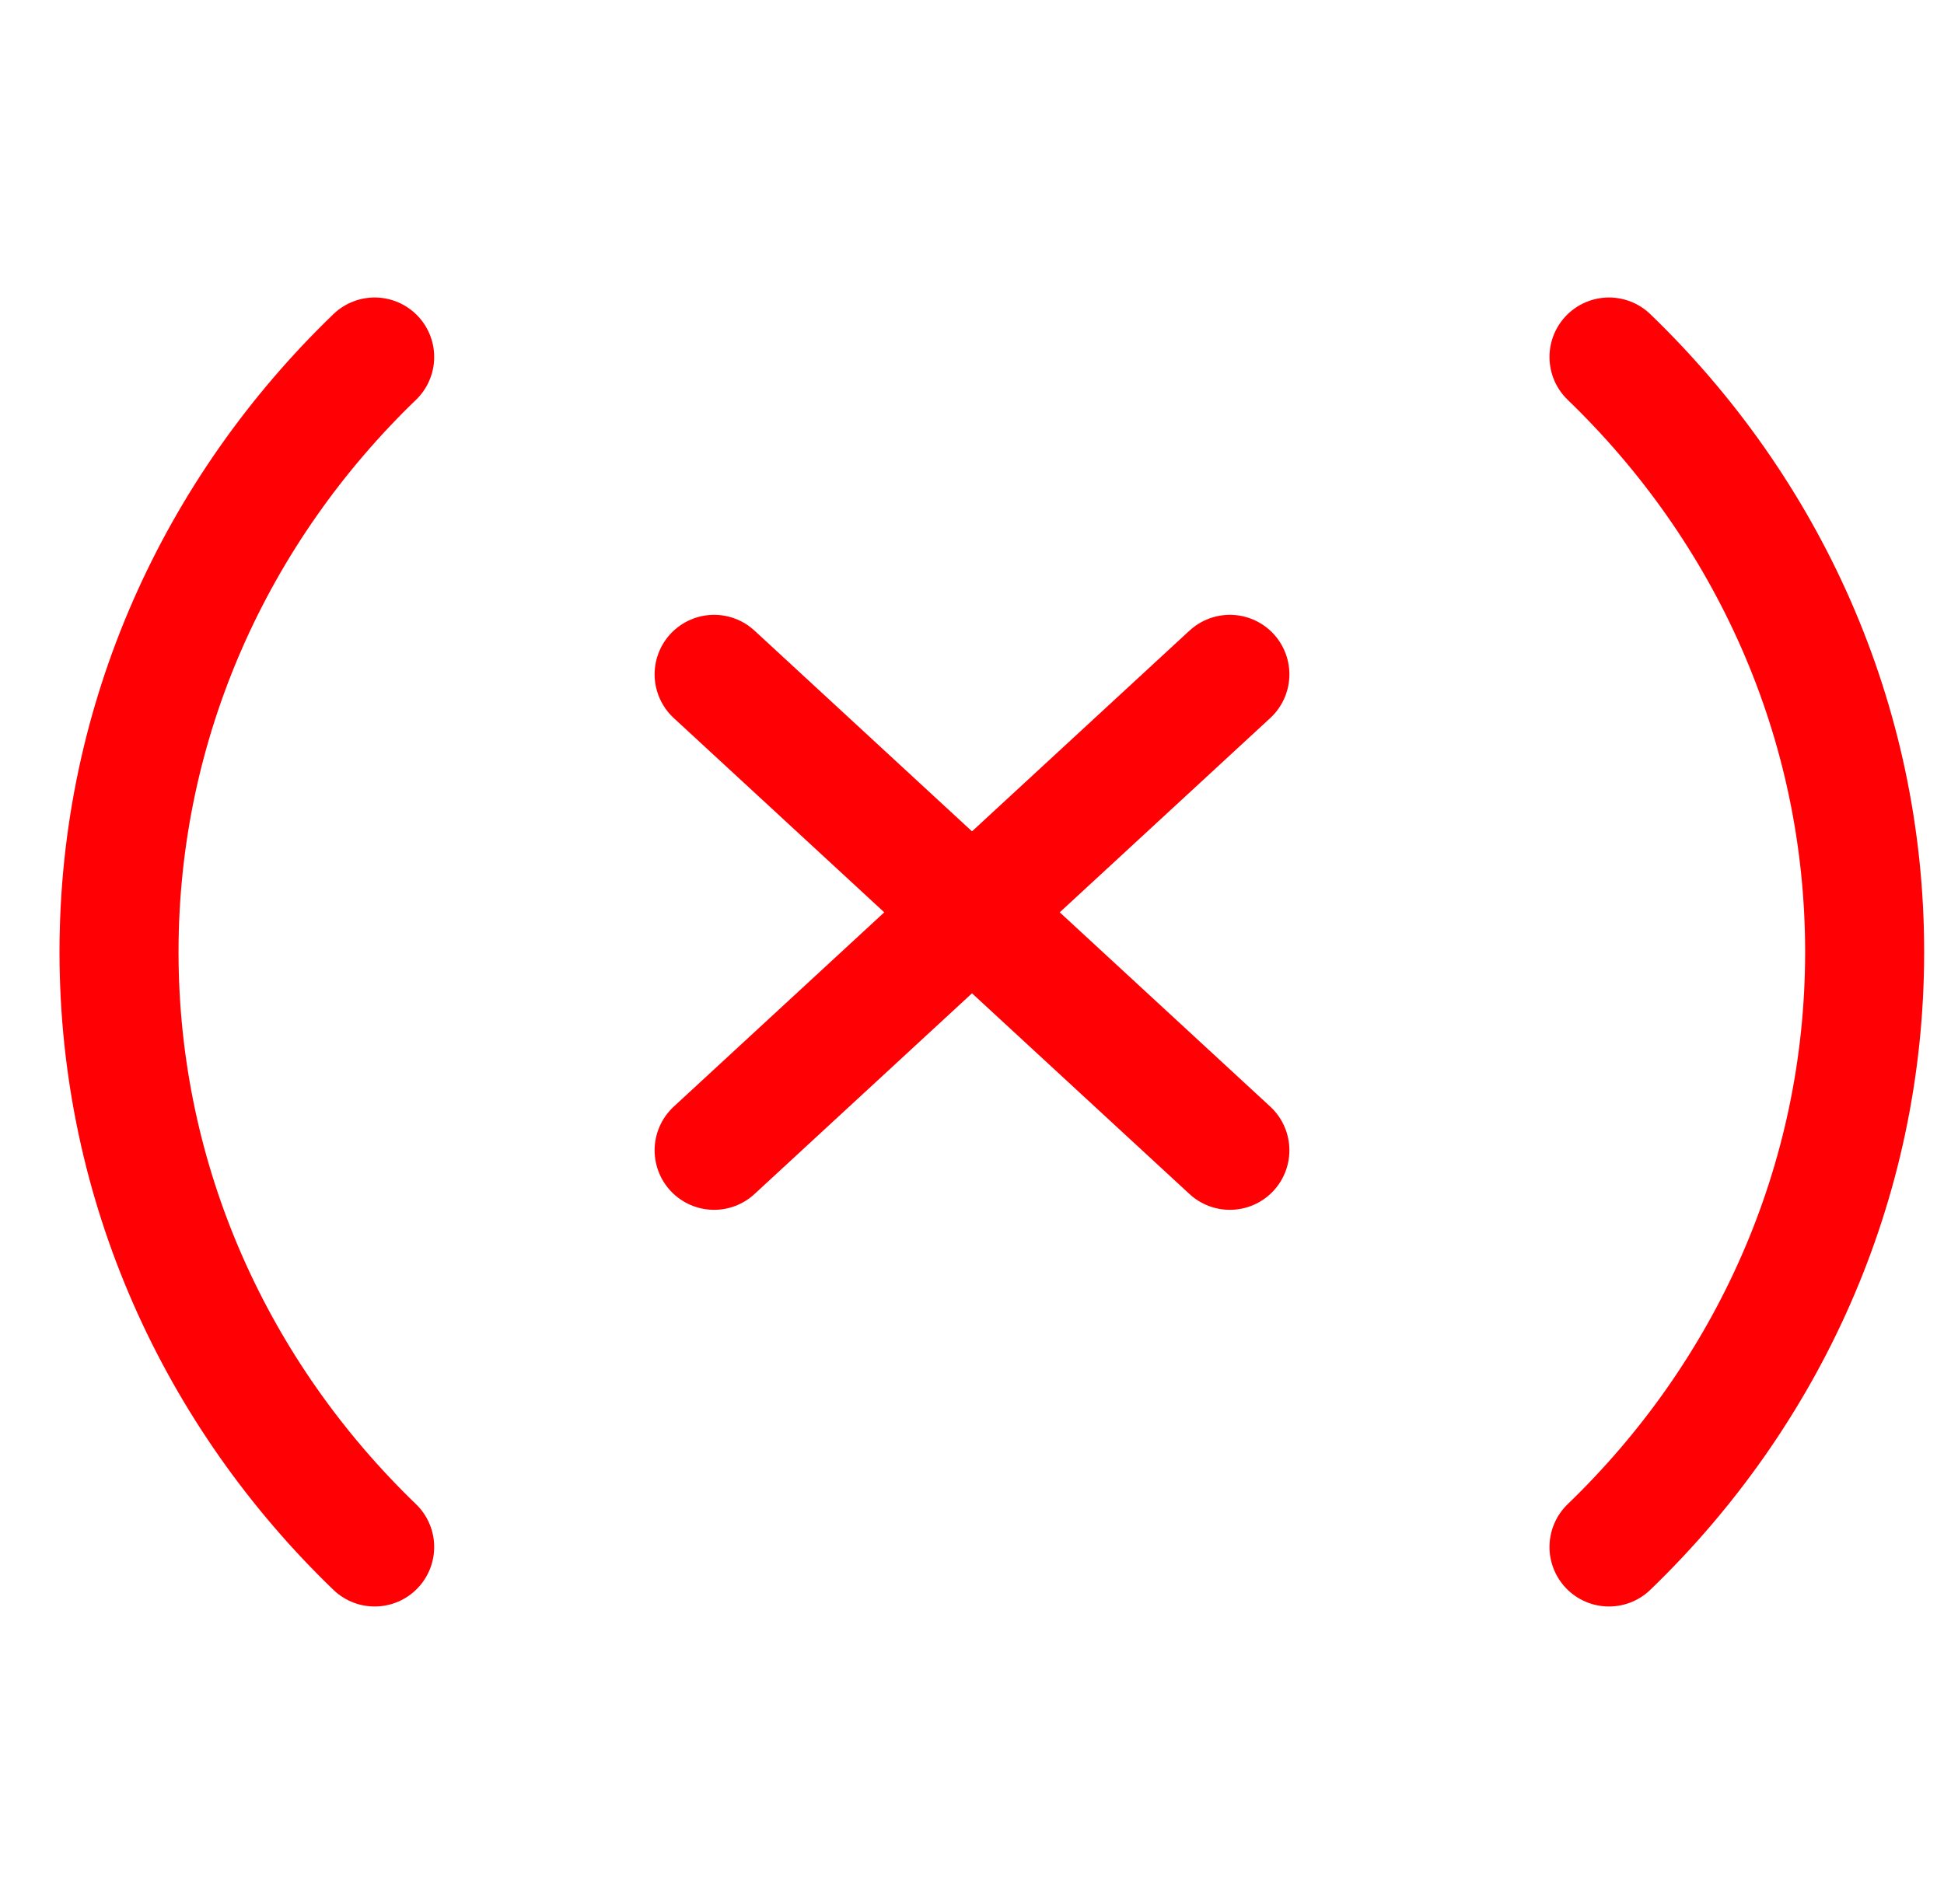 <svg width="49" height="48" viewBox="0 0 49 48" fill="none" xmlns="http://www.w3.org/2000/svg">
<g clip-path="url(#clip0_29_1550)">
<path d="M9.444 9C5.462 12.839 3 18.142 3 24C3 29.858 5.462 35.161 9.444 39M40.556 39C44.538 35.161 47 29.858 47 24C47 18.142 44.538 12.839 40.556 9" stroke="#FF0004" stroke-width="3" stroke-linecap="round" stroke-linejoin="round"/>
<path d="M18 29L31 17" stroke="#FF0004" stroke-width="3" stroke-linecap="round" stroke-linejoin="round"/>
<path d="M18 17L31 29" stroke="#FF0004" stroke-width="3" stroke-linecap="round" stroke-linejoin="round"/>
</g>
<defs>
<clipPath id="clip0_29_1550">
<rect width="48" height="48" fill="white" transform="translate(0.667)"/>
</clipPath>
</defs>
</svg>
